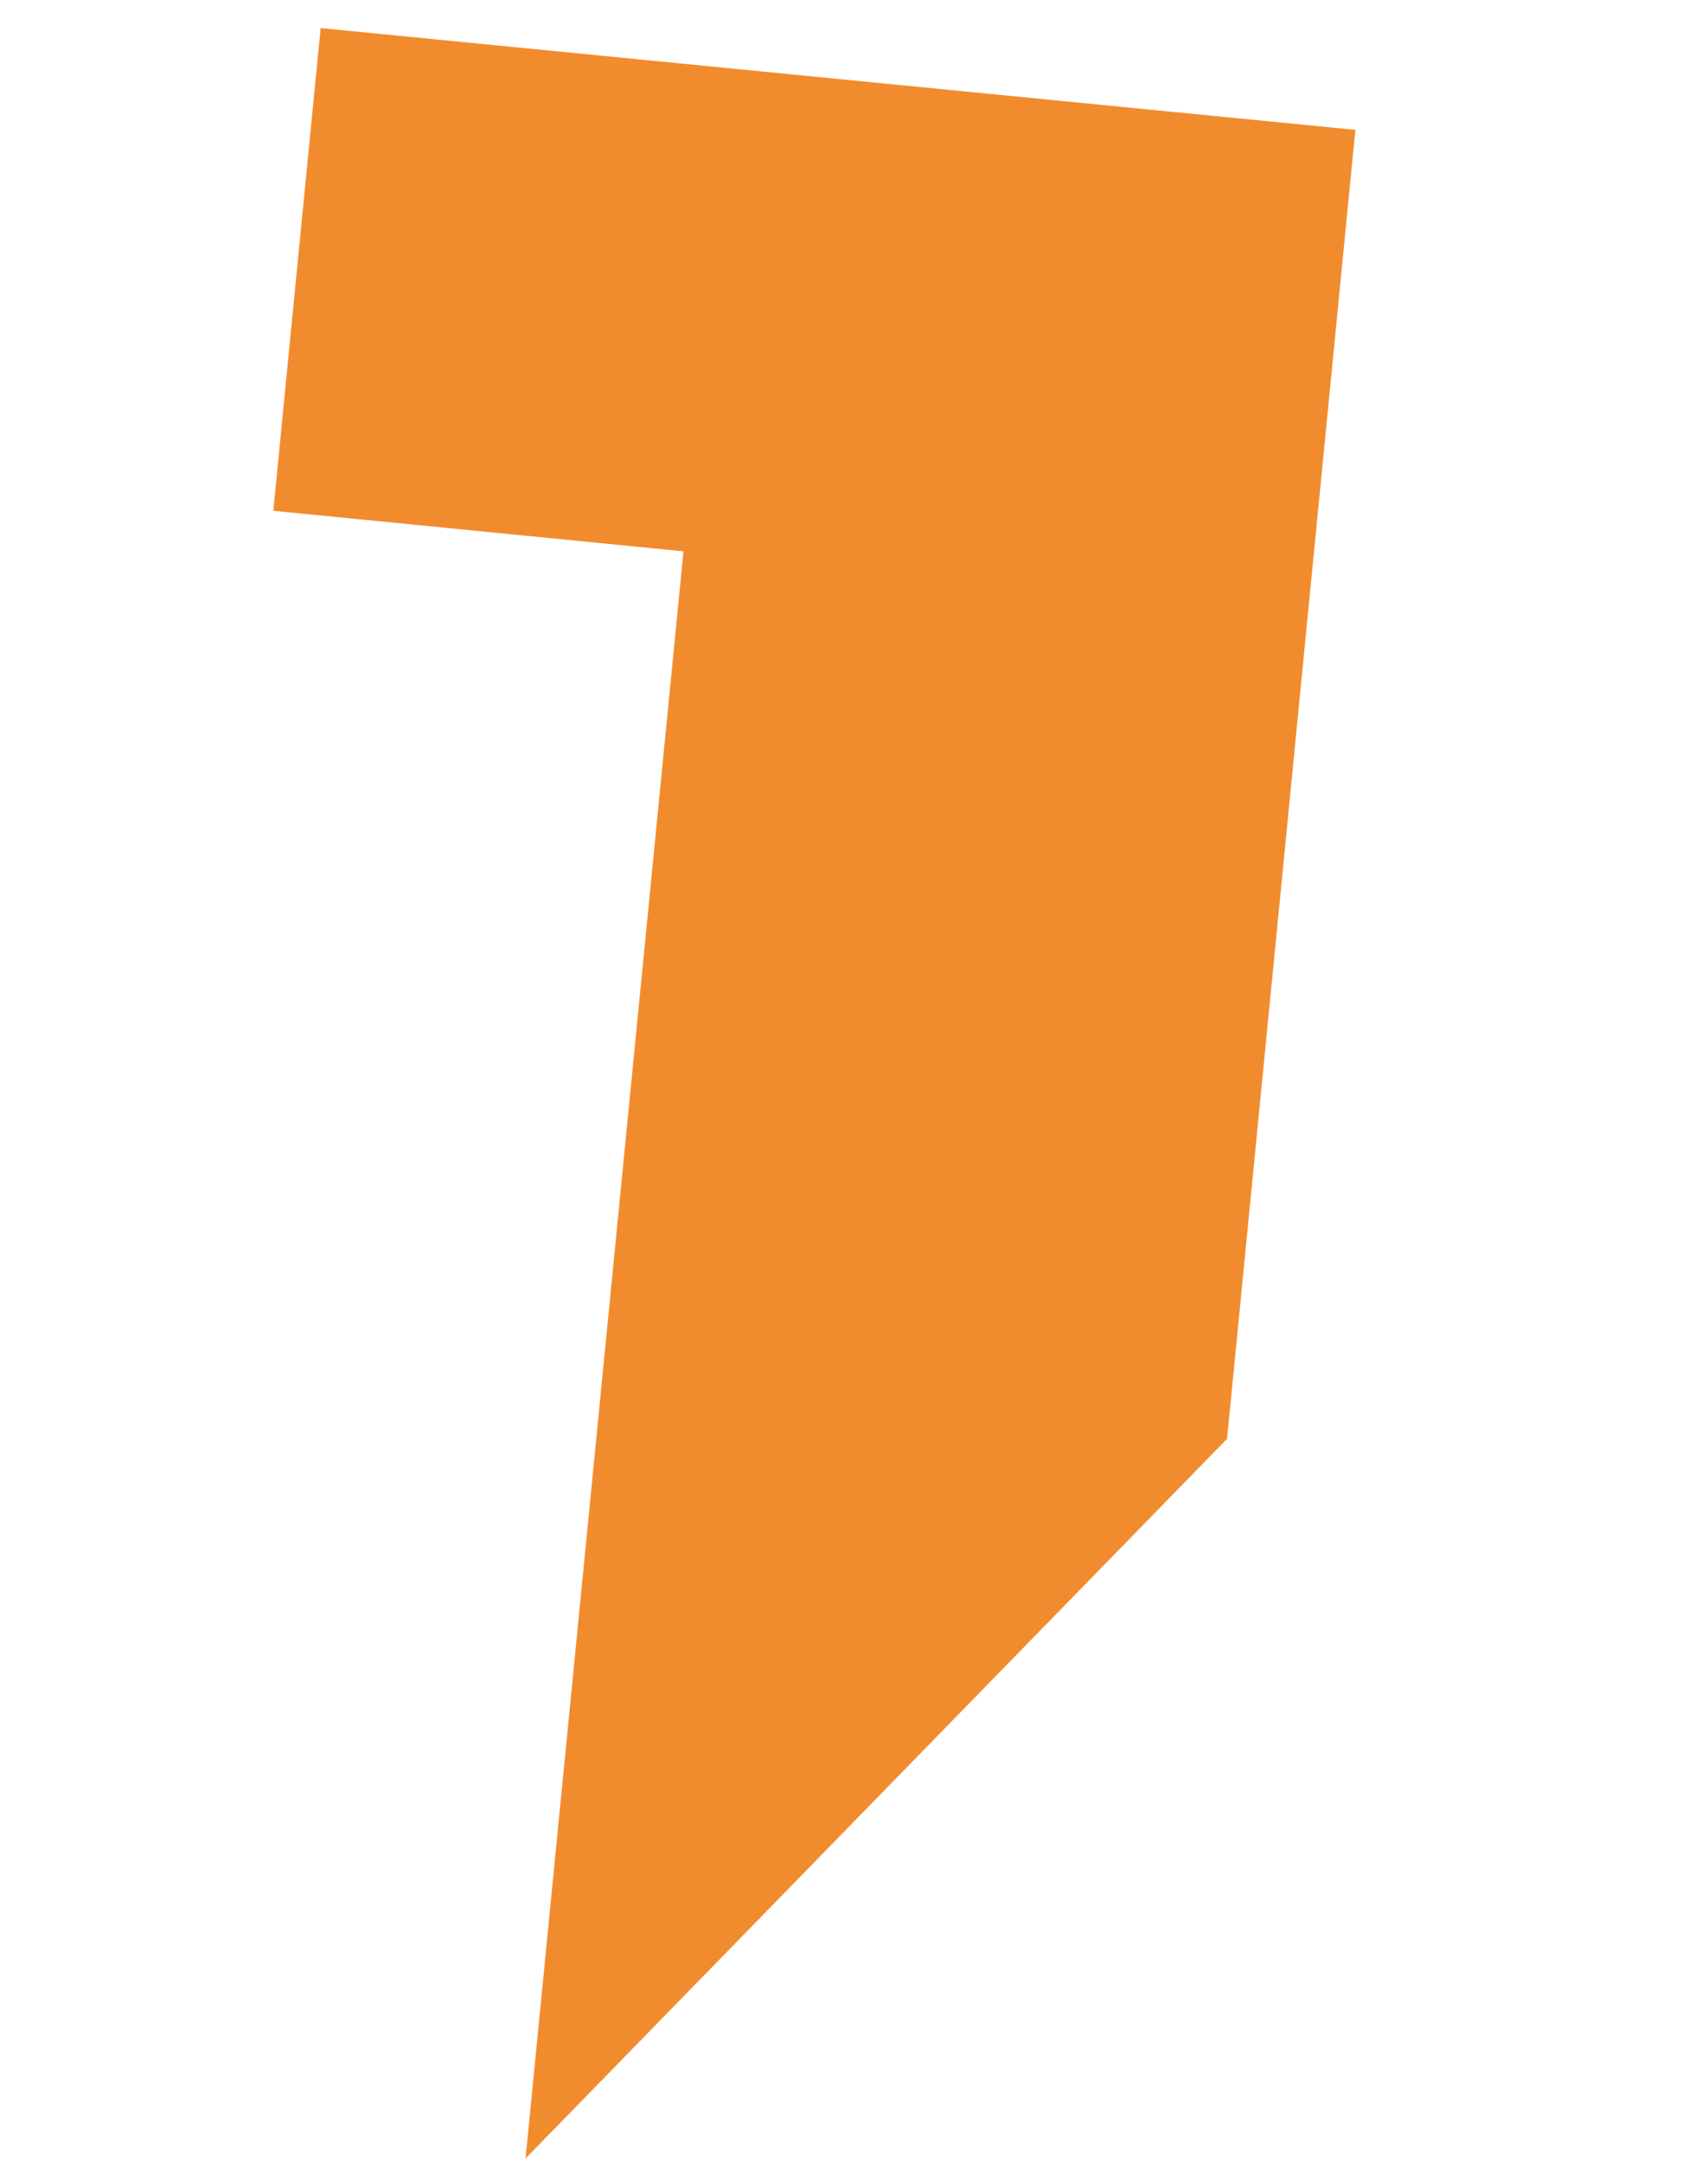 <?xml version="1.0" encoding="UTF-8"?> <!-- Creator: CorelDRAW 2020 (64-Bit) --> <svg xmlns="http://www.w3.org/2000/svg" xmlns:xlink="http://www.w3.org/1999/xlink" xmlns:xodm="http://www.corel.com/coreldraw/odm/2003" xml:space="preserve" width="64px" height="81px" style="shape-rendering:geometricPrecision; text-rendering:geometricPrecision; image-rendering:optimizeQuality; fill-rule:evenodd; clip-rule:evenodd" viewBox="0 0 50.18 63.3"> <defs> <style type="text/css"> <![CDATA[ .fil1 {fill:none} .fil0 {fill:#F18C2E;fill-rule:nonzero} ]]> </style> </defs> <g id="Слой_x0020_1">  <g id="_2493181803968"> <polygon class="fil0" points="39.82,3.71 36.05,42.16 15.44,63.3 20.08,16.09 8.03,14.9 9.42,0.72 "></polygon> <rect class="fil1" width="50.18" height="60.41"></rect> </g> </g> </svg> 